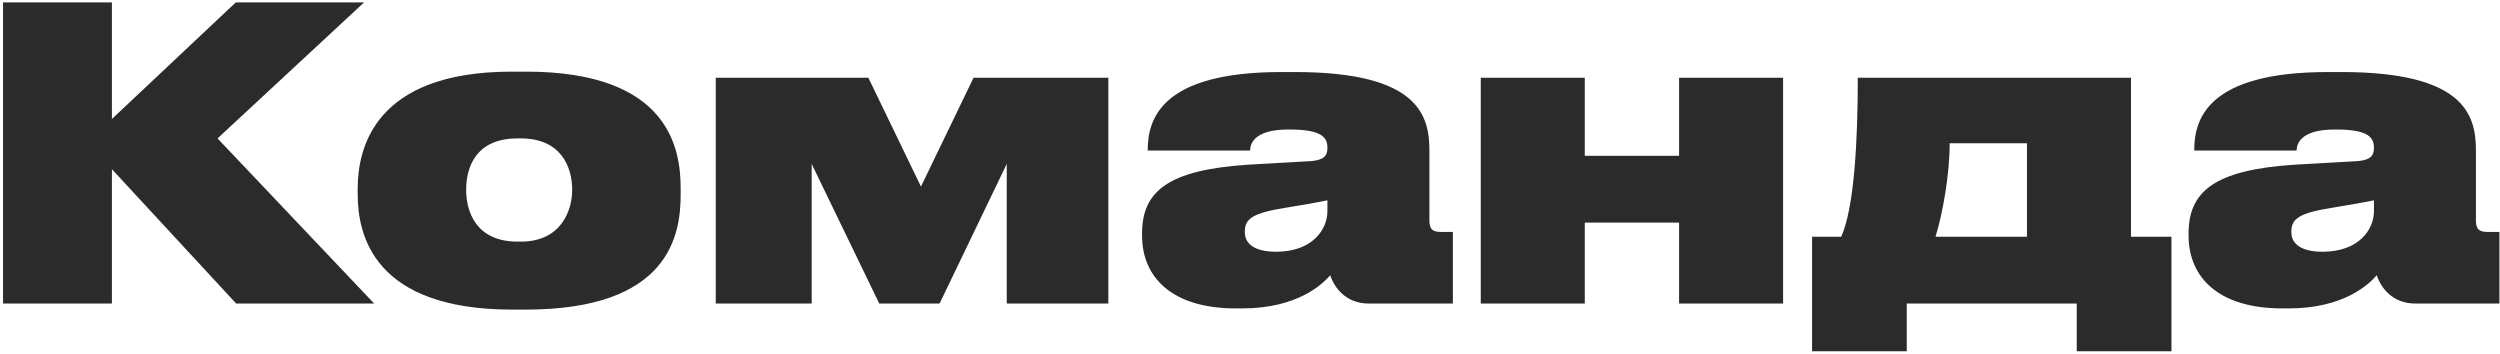 <?xml version="1.0" encoding="UTF-8"?> <svg xmlns="http://www.w3.org/2000/svg" width="593" height="84" viewBox="0 0 593 84" fill="none"> <path d="M56.016 72L26.544 40.128V72H0.72V0.576H26.544V28.224L55.92 0.576H86.352L51.6 32.832L88.752 72H56.016ZM124.683 73.44H121.515C88.587 73.44 84.843 55.68 84.843 46.08V44.736C84.843 35.328 88.683 16.992 121.419 16.992H124.779C158.763 16.992 161.451 35.328 161.451 44.64V46.176C161.451 55.68 158.859 73.44 124.683 73.44ZM122.763 57.312H123.531C133.131 57.312 135.723 49.92 135.723 45.024C135.723 39.648 133.131 32.832 123.531 32.832H122.763C112.875 32.832 110.571 39.648 110.571 45.024C110.571 50.016 112.779 57.312 122.763 57.312ZM192.531 38.88V72H169.779V18.432H205.971L218.451 44.256L230.931 18.432H262.899V72H238.803V38.88L222.867 72H208.563L192.531 38.88ZM302.67 59.712C311.406 59.712 314.862 54.336 314.862 50.112V47.52C313.038 47.904 309.294 48.576 305.166 49.248C297.198 50.496 295.278 51.84 295.278 54.912V55.104C295.278 57.888 297.678 59.712 302.67 59.712ZM315.534 65.28C313.806 67.296 307.854 73.152 294.702 73.152H293.07C278.094 73.152 270.894 65.856 270.894 55.872V55.392C270.894 45.408 277.038 40.32 295.95 39.072L311.118 38.208C313.902 37.92 314.862 37.056 314.862 35.136V35.04C314.862 32.736 313.71 30.72 305.934 30.72H305.55C297.198 30.72 296.526 34.368 296.526 35.712H272.238V35.616C272.238 28.416 275.214 17.088 303.918 17.088H307.182C336.462 17.088 339.054 27.36 339.054 35.712V52.224C339.054 54.144 339.63 55.008 341.646 55.008H344.622V72H324.654C319.278 72 316.494 68.256 315.534 65.28ZM375.909 72H351.237V18.432H375.909V36.96H398.277V18.432H422.949V72H398.277V52.8H375.909V72ZM429.821 83.328V56.16H436.733C439.805 49.344 440.669 33.6 440.669 18.432H505.469V56.16H515.069V83.328H492.605V72H452.285V83.328H429.821ZM459.101 56.16H480.797V33.984H462.461C462.461 41.376 460.829 50.592 459.101 56.16ZM550.905 59.712C559.641 59.712 563.097 54.336 563.097 50.112V47.52C561.273 47.904 557.529 48.576 553.401 49.248C545.433 50.496 543.513 51.84 543.513 54.912V55.104C543.513 57.888 545.913 59.712 550.905 59.712ZM563.769 65.28C562.041 67.296 556.089 73.152 542.937 73.152H541.305C526.329 73.152 519.129 65.856 519.129 55.872V55.392C519.129 45.408 525.273 40.32 544.185 39.072L559.353 38.208C562.137 37.92 563.097 37.056 563.097 35.136V35.04C563.097 32.736 561.945 30.72 554.169 30.72H553.785C545.433 30.72 544.761 34.368 544.761 35.712H520.473V35.616C520.473 28.416 523.449 17.088 552.153 17.088H555.417C584.697 17.088 587.289 27.36 587.289 35.712V52.224C587.289 54.144 587.865 55.008 589.881 55.008H592.857V72H572.889C567.513 72 564.729 68.256 563.769 65.28Z" fill="#2B2B2B"></path> </svg> 